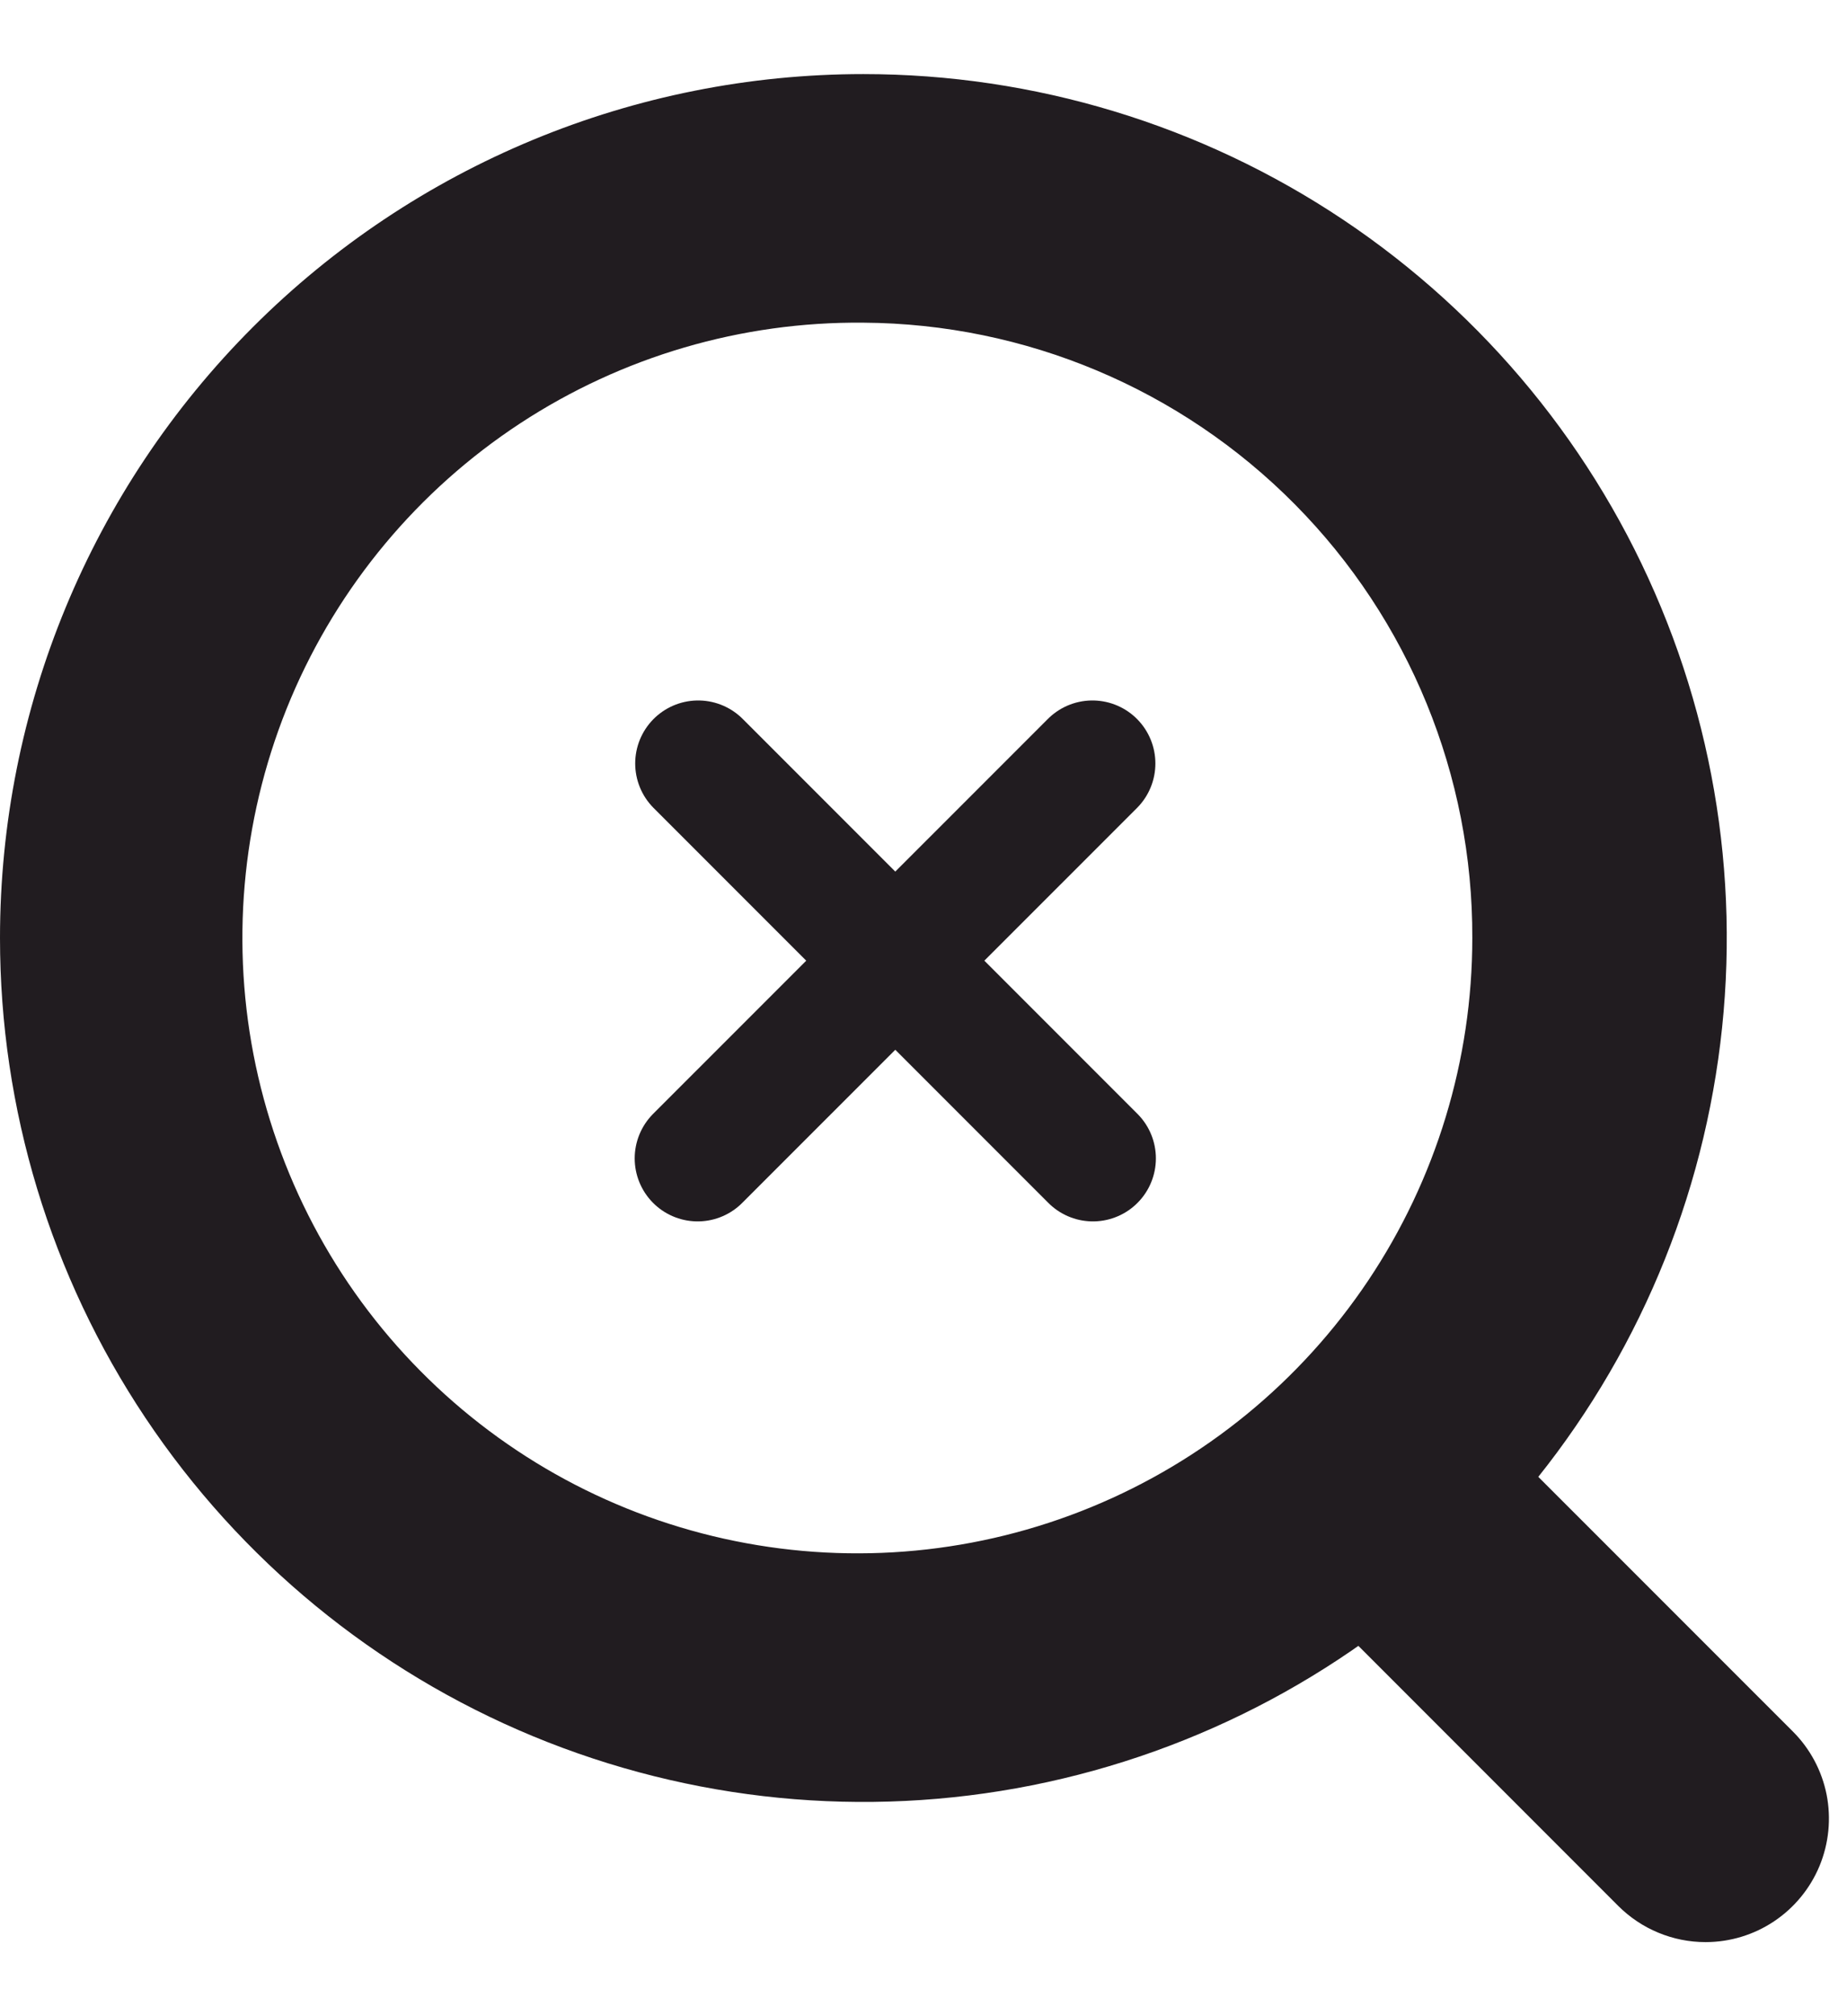 <svg width="22" height="24" viewBox="0 0 22 24" fill="none" xmlns="http://www.w3.org/2000/svg">
<g id="Group 14324">
<g id="Group 14323">
<g id="Group 1751">
<path id="Ellipse 1" d="M10.284 3.841C8.832 3.827 7.409 4.244 6.195 5.04C4.981 5.836 4.031 6.975 3.465 8.312C2.9 9.65 2.745 11.125 3.019 12.55C3.294 13.976 3.985 15.288 5.007 16.319C6.028 17.351 7.333 18.056 8.756 18.344C10.179 18.633 11.656 18.492 12.998 17.94C14.341 17.388 15.489 16.449 16.297 15.243C17.105 14.037 17.537 12.618 17.537 11.166C17.544 9.234 16.784 7.377 15.424 6.004C14.065 4.631 12.216 3.853 10.284 3.841ZM10.284 0.882C12.318 0.882 14.306 1.485 15.998 2.615C17.689 3.745 19.007 5.351 19.785 7.23C20.564 9.109 20.767 11.177 20.37 13.172C19.974 15.167 18.994 17 17.556 18.438C16.118 19.876 14.285 20.855 12.29 21.252C10.295 21.649 8.228 21.445 6.348 20.667C4.469 19.889 2.863 18.57 1.733 16.879C0.603 15.188 0 13.2 0 11.166C0 8.438 1.083 5.823 3.012 3.894C4.941 1.965 7.557 0.882 10.284 0.882Z" fill="#211C20"/>
<path id="Path 17" d="M20.315 23.118C20.122 23.118 19.931 23.08 19.753 23.006C19.575 22.933 19.413 22.824 19.276 22.688L15.653 19.065C15.378 18.789 15.223 18.416 15.223 18.026C15.223 17.636 15.377 17.263 15.653 16.987C15.928 16.712 16.302 16.557 16.691 16.557C17.081 16.556 17.455 16.711 17.73 16.987L21.354 20.61C21.56 20.815 21.7 21.077 21.757 21.362C21.813 21.647 21.784 21.942 21.673 22.211C21.562 22.479 21.373 22.709 21.132 22.87C20.89 23.032 20.606 23.118 20.315 23.118Z" fill="#211C20"/>
</g>
</g>
<g id="Group 12242">
<path id="Path 264" d="M8.316 9.088L13.018 13.789" stroke="#211C20" stroke-width="1.5" stroke-linecap="round"/>
<path id="Path 265" d="M13.012 9.088L8.31 13.789" stroke="#211C20" stroke-width="1.5" stroke-linecap="round"/>
</g>
</g>
</svg>
